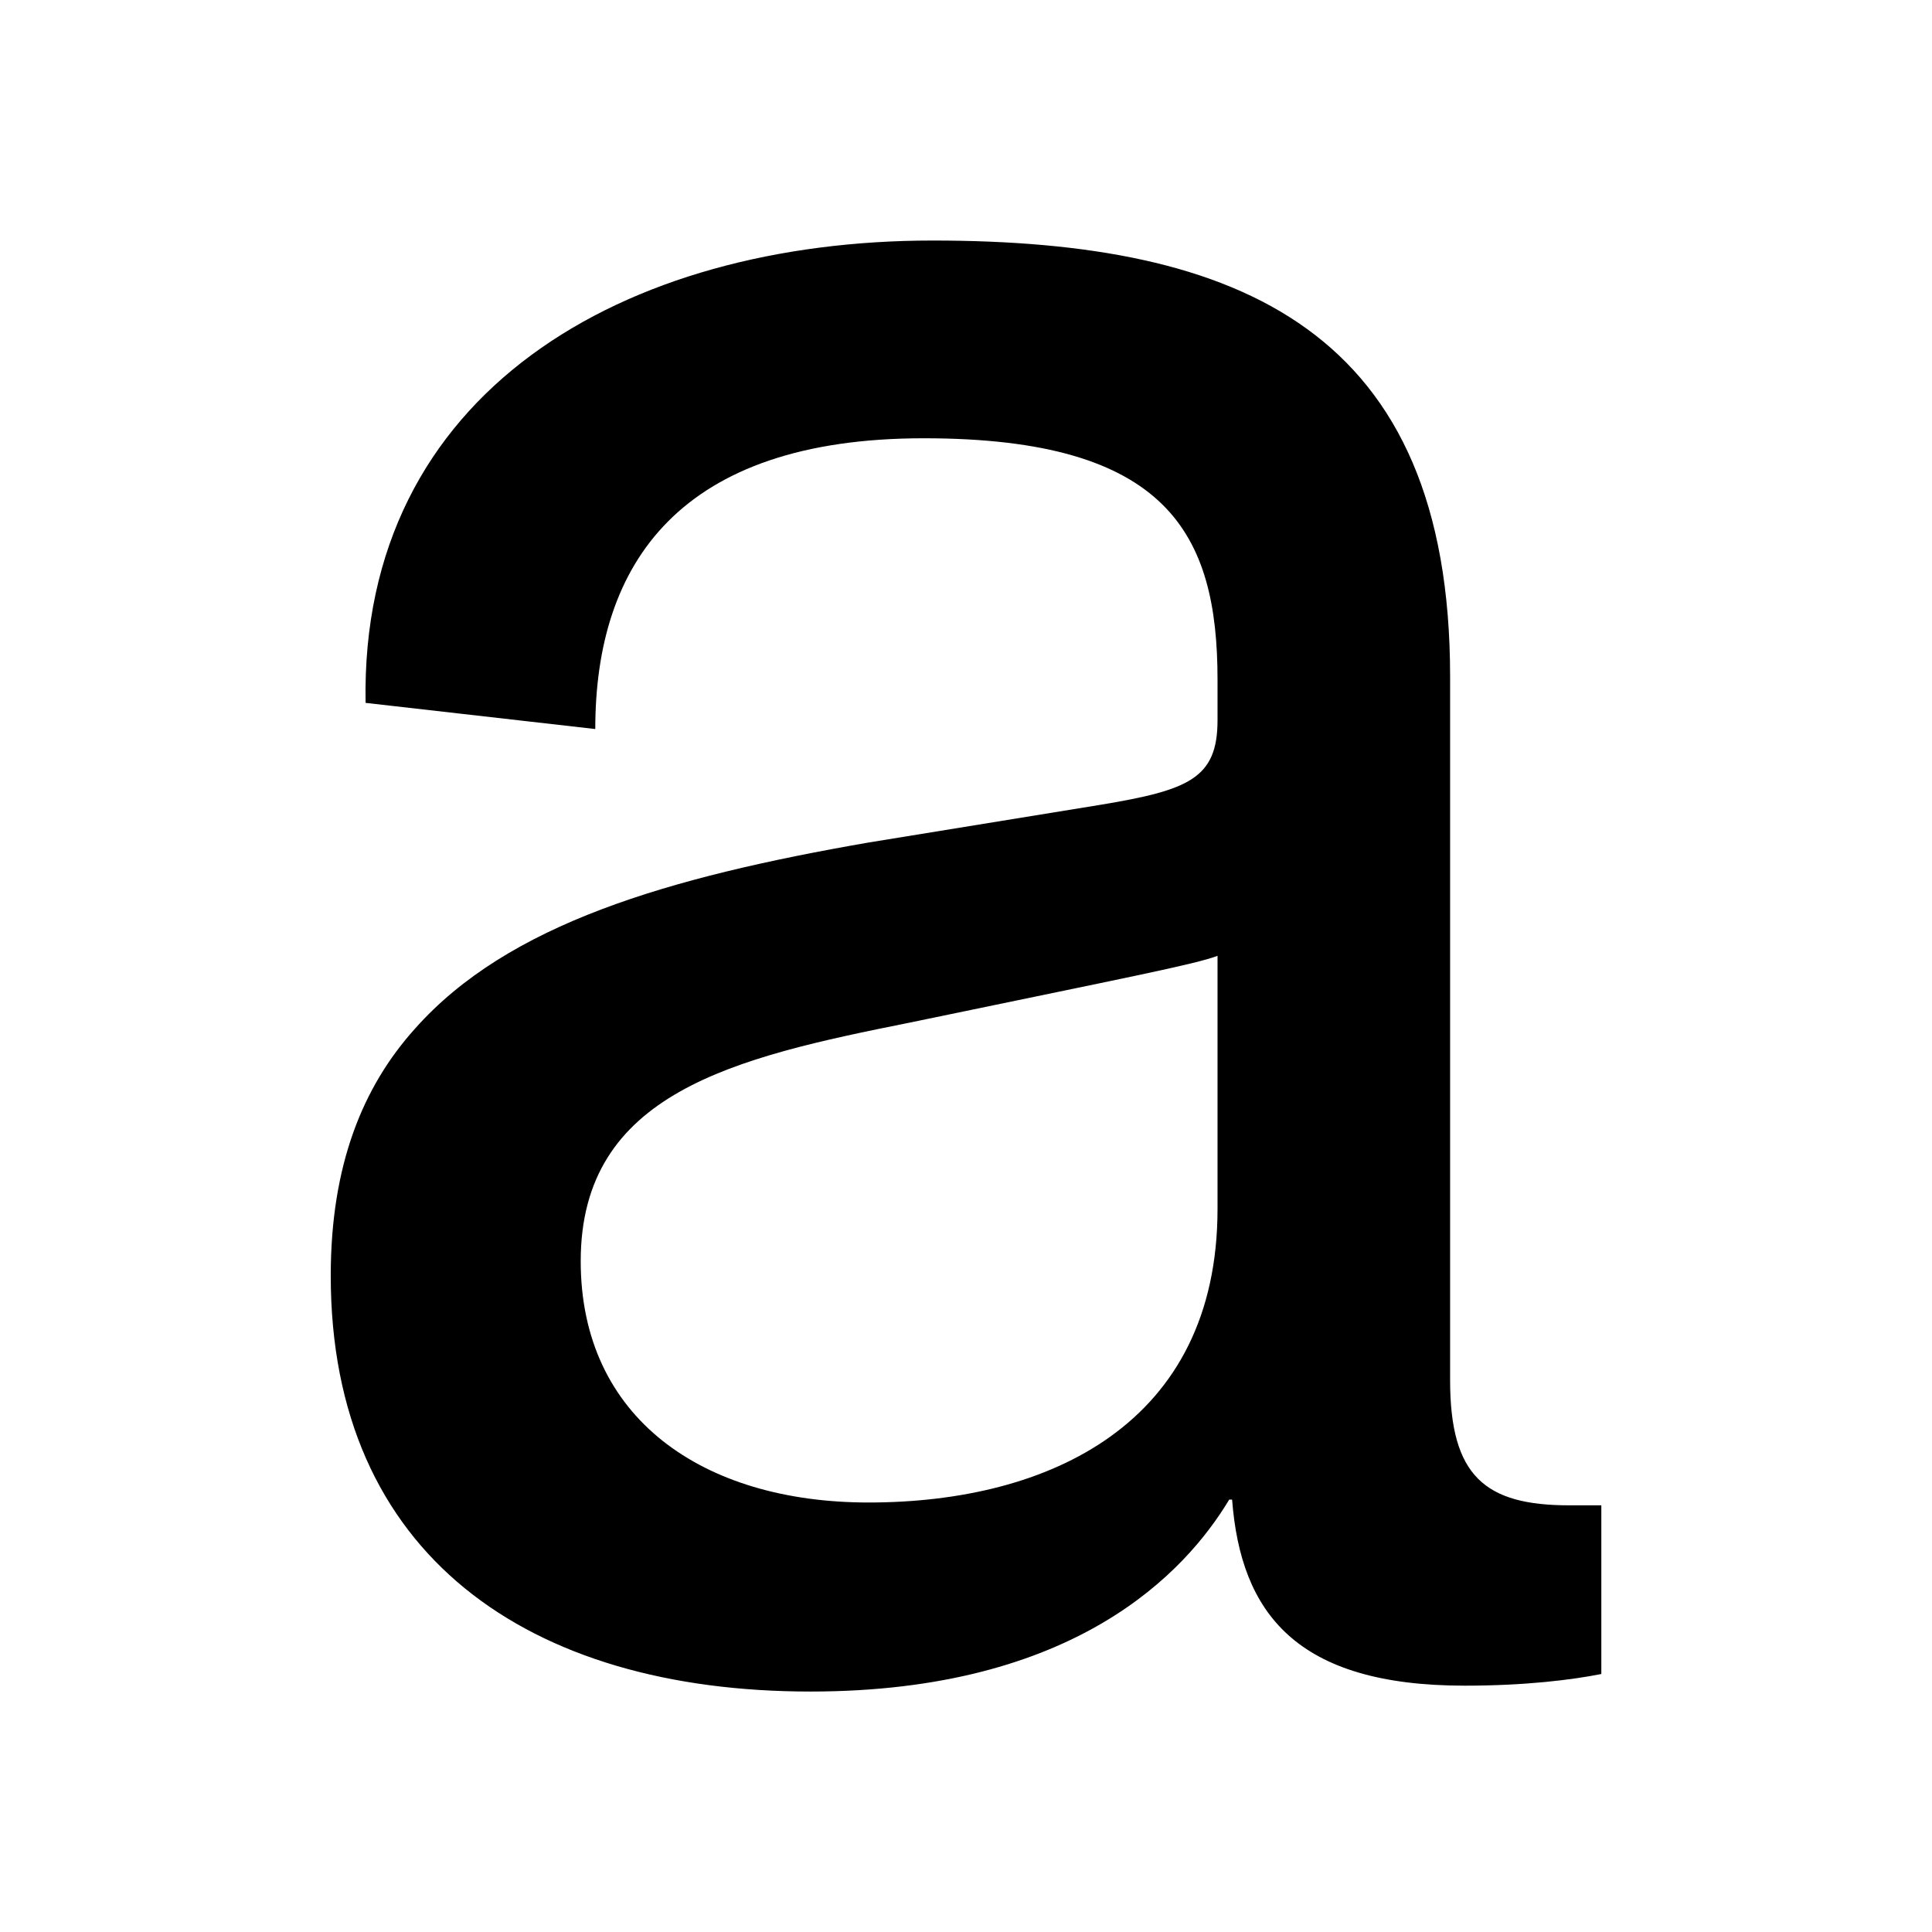 <svg xmlns="http://www.w3.org/2000/svg" version="1.1" xmlns:xlink="http://www.w3.org/1999/xlink" xmlns:svgjs="http://svgjs.com/svgjs" width="260" height="260"><svg id="SvgjsSvg1000" data-name="Ebene 1" xmlns="http://www.w3.org/2000/svg" width="260" height="260" viewBox="0 0 260 260">
  <defs>
    <style>
      .cls-1 {
        fill: #000;
        stroke-width: 0px;
      }
    </style>
  </defs>
  <path class="cls-1" d="M215.5,225.28c-3.92.78-10.18,1.57-18.39,1.57-22.7,0-30.13-9.78-31.3-25.04h-.39c-5.87,9.78-20.74,25.83-56.35,25.83-37.96,0-64.56-18.39-64.56-55.96,0-14.87,4.3-25.43,11.35-33.26,12.52-14.09,34.04-20.35,61.04-25.04l31.3-5.09c11.74-1.96,15.65-3.52,15.65-11.35v-5.48c0-19.57-6.65-32.48-39.52-32.48s-44.22,16.83-44.22,39.13l-30.91-3.52c-.78-41.87,34.83-62.22,76.3-62.22s69.65,12.13,69.65,58.69v94.69c0,12.91,4.7,16.83,16.04,16.83h4.31v22.69ZM163.85,128.63c-3.13,1.17-11.35,2.74-41.48,9-23.48,4.7-44.22,9.39-44.22,32.09,0,21.13,16.43,32.48,38.74,32.48,24.26,0,46.96-10.56,46.96-39.52v-34.04Z"></path>
</svg><style>@media (prefers-color-scheme: light) { :root { filter: none; } }
@media (prefers-color-scheme: dark) { :root { filter: contrast(0.833) brightness(1.7); } }
</style></svg>